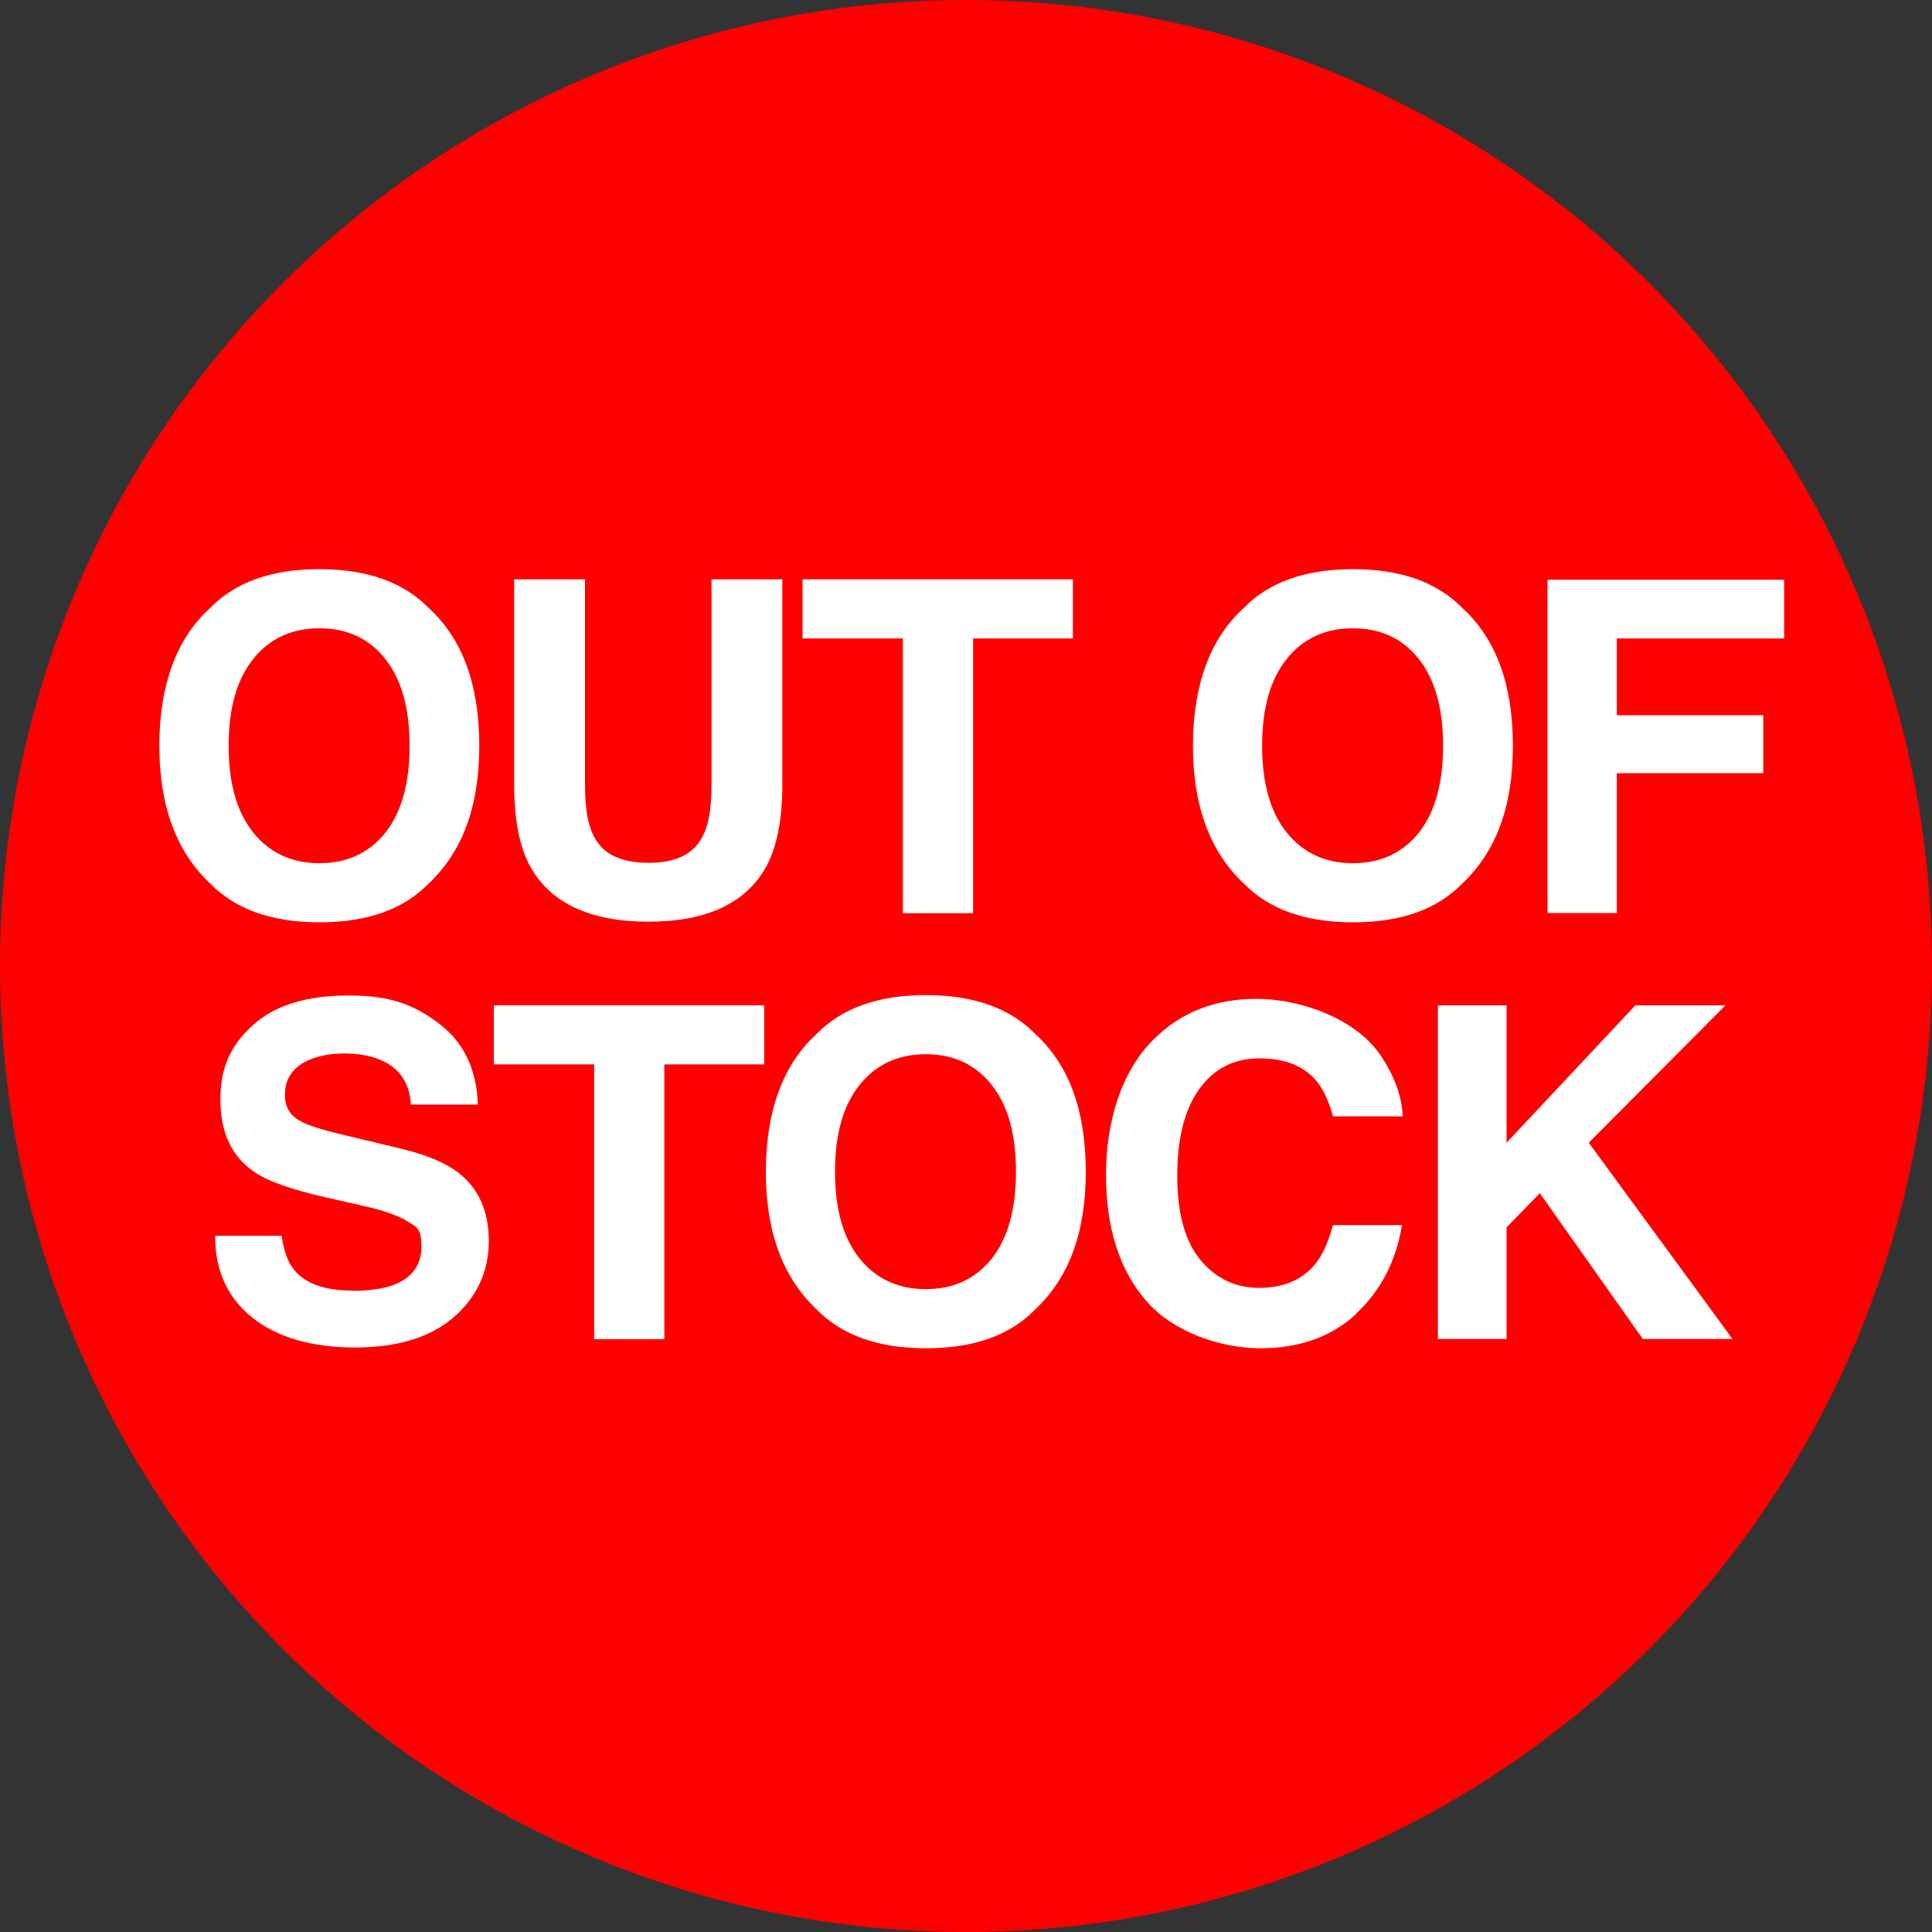 <svg xmlns="http://www.w3.org/2000/svg" id="Ebene_1" viewBox="0 0 1500 1500"><rect x="0" y="0" width="1500" height="1500" fill="#333333" stroke="none"/><defs><style>      .st0 {        fill: #fff;      }      .st1 {        fill: red;      }    </style></defs><circle class="st1" cx="750" cy="750" r="750"></circle><g><path class="st0" d="M248,716.1c-37,0-65.3-10.1-84.9-30.2-26.3-24.7-39.4-60.4-39.4-106.9s13.1-83.1,39.4-106.9c19.6-20.2,47.9-30.2,84.9-30.2s65.3,10.1,84.9,30.2c26.1,23.8,39.2,59.4,39.2,106.9s-13.1,82.2-39.2,106.9c-19.6,20.2-47.9,30.2-84.9,30.2ZM299.2,646.5c12.5-15.8,18.8-38.3,18.8-67.5s-6.3-51.5-18.9-67.4-29.6-23.8-51.1-23.8-38.6,7.9-51.3,23.7c-12.8,15.8-19.2,38.3-19.2,67.5s6.4,51.7,19.2,67.5,29.9,23.7,51.3,23.7,38.5-7.9,51.2-23.7Z"></path><path class="st0" d="M552.4,609.1v-159.3h55v159.3c0,27.5-4.3,49-12.8,64.3-15.9,28.1-46.4,42.2-91.2,42.2s-75.4-14.1-91.4-42.2c-8.6-15.4-12.8-36.8-12.8-64.3v-159.3h55v159.3c0,17.8,2.1,30.8,6.3,39,6.6,14.5,20.9,21.8,42.9,21.8s36.2-7.3,42.7-21.8c4.2-8.2,6.3-21.2,6.3-39Z"></path><path class="st0" d="M833,449.8v45.9h-77.5v213.3h-54.5v-213.3h-77.9v-45.9h209.9Z"></path><path class="st0" d="M1050.5,716.1c-37,0-65.3-10.1-84.9-30.2-26.3-24.7-39.4-60.4-39.4-106.9s13.1-83.1,39.4-106.9c19.6-20.2,47.9-30.2,84.9-30.2s65.3,10.1,84.9,30.2c26.1,23.8,39.2,59.4,39.2,106.9s-13.1,82.2-39.2,106.9c-19.6,20.2-47.9,30.2-84.9,30.2ZM1101.6,646.5c12.5-15.8,18.8-38.3,18.8-67.5s-6.3-51.5-18.9-67.4-29.6-23.8-51.1-23.8-38.6,7.9-51.3,23.7c-12.8,15.8-19.2,38.3-19.2,67.5s6.4,51.7,19.2,67.5,29.9,23.7,51.3,23.7,38.5-7.9,51.2-23.7Z"></path><path class="st0" d="M1385.2,495.7h-129.9v59.6h113.7v45h-113.7v108.6h-53.8v-258.8h183.7v45.5h0Z"></path><path class="st0" d="M273.4,1002.2c12.8,0,23.1-1.4,31.1-4.2,15.1-5.4,22.7-15.4,22.7-30.1s-3.8-15.2-11.3-19.9c-7.5-4.6-19.3-8.6-35.3-12.1l-27.4-6.2c-27-6.1-45.6-12.7-55.9-19.9-17.5-12-26.2-30.6-26.2-56.1s8.4-42.5,25.3-57.8c16.9-15.4,41.7-23,74.4-23s50.6,7.2,69.9,21.7,29.4,35.5,30.3,63h-52c-.9-15.6-7.7-26.7-20.4-33.2-8.4-4.3-18.9-6.5-31.5-6.5s-25.1,2.8-33.4,8.4c-8.3,5.6-12.5,13.5-12.5,23.6s4.1,16.2,12.3,20.7c5.3,3,16.5,6.6,33.8,10.7l44.7,10.7c19.6,4.7,34.3,11,44.3,18.8,15.5,12.2,23.2,29.8,23.2,52.9s-9.1,43.3-27.2,59c-18.1,15.6-43.7,23.5-76.7,23.5s-60.3-7.7-79.6-23.1-29-36.6-29-63.6h51.7c1.6,11.8,4.9,20.7,9.7,26.5,8.8,10.7,23.8,16,45.2,16l-.2.2Z"></path><path class="st0" d="M593.3,780.5v45.9h-77.5v213.3h-54.5v-213.3h-77.9v-45.9h209.9Z"></path><path class="st0" d="M718.9,1046.8c-37,0-65.3-10.1-84.9-30.2-26.3-24.7-39.4-60.4-39.4-106.9s13.1-83.1,39.4-106.9c19.6-20.2,47.9-30.2,84.9-30.2s65.3,10.1,84.9,30.2c26.1,23.8,39.2,59.4,39.2,106.9s-13.1,82.2-39.2,106.9c-19.6,20.2-47.9,30.2-84.9,30.2ZM770,977.2c12.5-15.8,18.8-38.3,18.8-67.5s-6.3-51.5-18.9-67.4c-12.6-15.9-29.6-23.8-51.1-23.8s-38.6,7.9-51.3,23.7c-12.8,15.8-19.2,38.3-19.2,67.5s6.4,51.7,19.2,67.5,29.9,23.7,51.3,23.7,38.5-7.9,51.2-23.7Z"></path><path class="st0" d="M1052.8,1020.3c-19.3,17.7-44.1,26.5-74.2,26.5s-66.6-12-87.9-35.9c-21.3-24-32-57-32-98.8s12.1-80.1,36.4-104.6c21.1-21.3,47.9-32,80.5-32s75.5,14.3,95.6,42.9c11.1,16.1,17.1,32.2,17.9,48.3h-54.1c-3.5-12.4-8-21.8-13.5-28.1-9.8-11.3-24.4-16.9-43.8-16.9s-35.2,7.9-46.6,23.8c-11.4,15.9-17.1,38.4-17.1,67.4s6,50.8,18,65.3,27.3,21.7,45.8,21.7,33.5-6.2,43.4-18.6c5.5-6.7,10.1-16.7,13.7-30.1h53.6c-4.7,28.2-16.6,51.2-35.9,68.9l.2.2Z"></path><path class="st0" d="M1345.1,1039.6h-69.6l-80-113.2-25.8,26.5v86.7h-53.3v-259.1h53.3v106.7l100-106.7h70l-106.2,106.7,111.6,152.4Z"></path></g></svg>